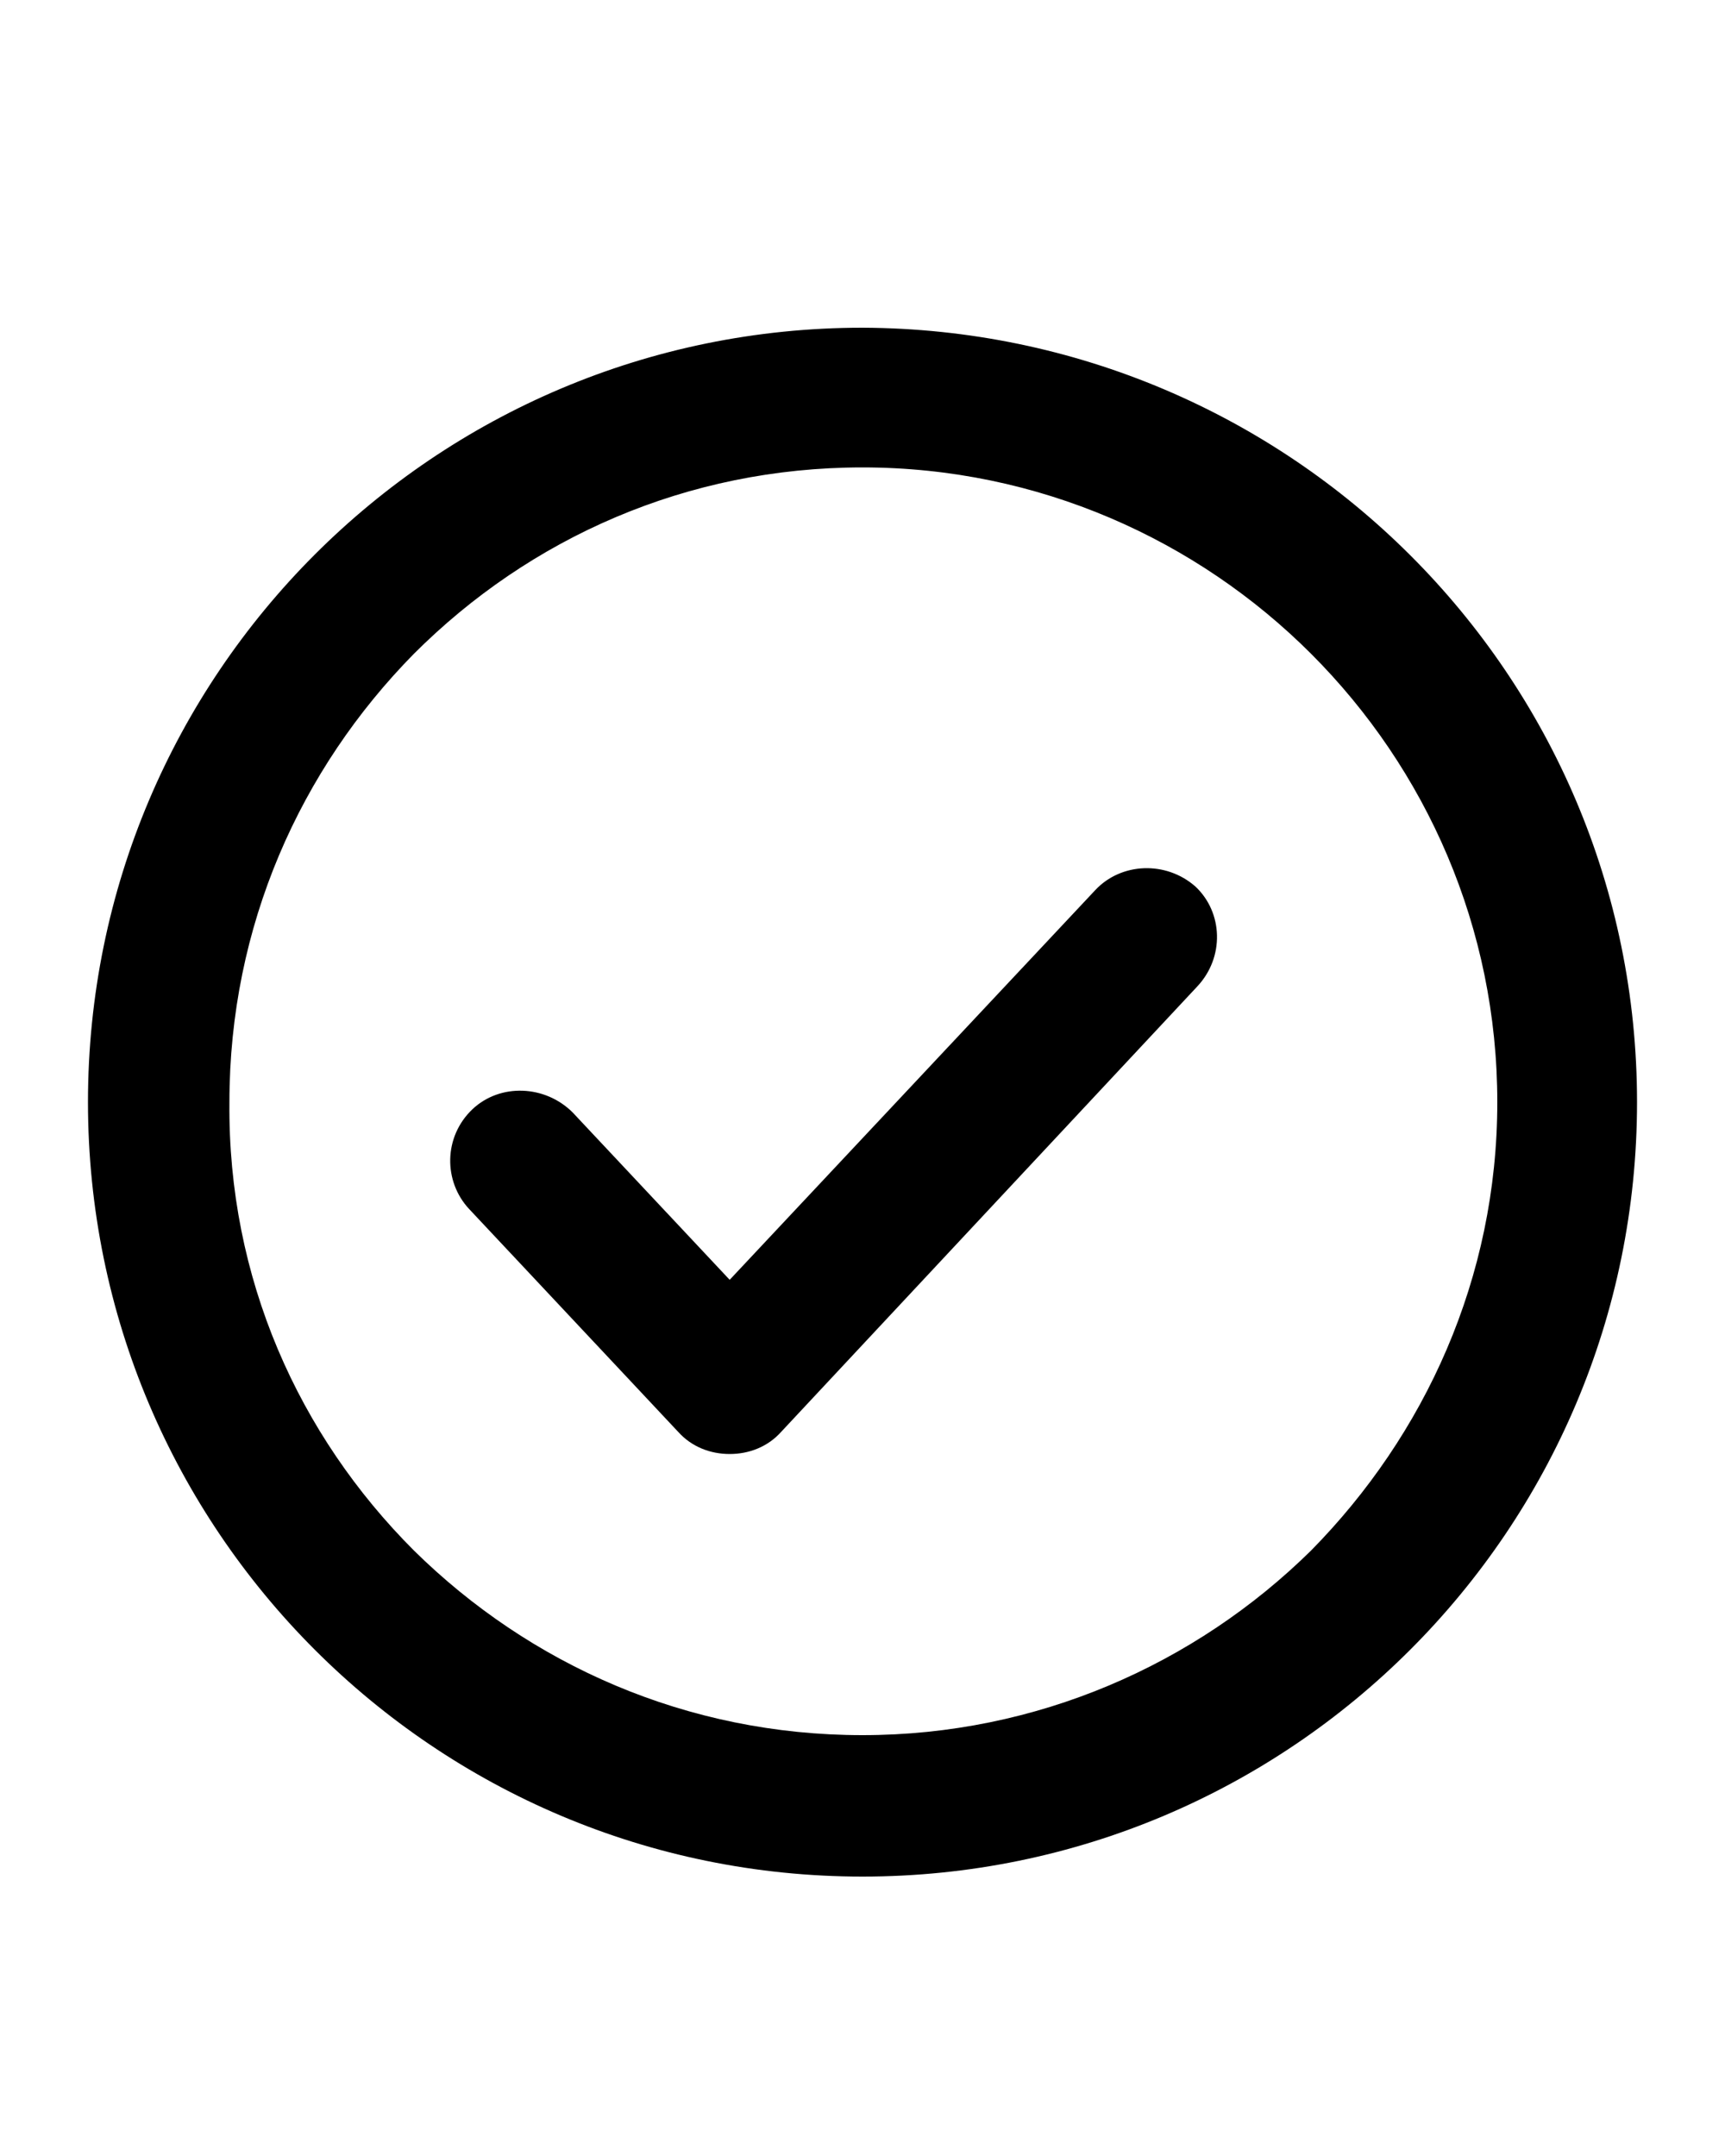 <?xml version="1.0" encoding="utf-8"?>
<!-- Generator: Adobe Illustrator 19.1.0, SVG Export Plug-In . SVG Version: 6.00 Build 0)  -->
<!DOCTYPE svg PUBLIC "-//W3C//DTD SVG 1.1//EN" "http://www.w3.org/Graphics/SVG/1.1/DTD/svg11.dtd">
<svg version="1.1" id="Layer_1" xmlns="http://www.w3.org/2000/svg" xmlns:xlink="http://www.w3.org/1999/xlink" x="0px" y="0px"
	 viewBox="-545 358.9 100 125" style="enable-background:new -545 358.9 100 125;" xml:space="preserve">
<g>
	<g>
		<path d="M-475.6,416.1l-24.1,25.8c-0.8,0.9-1.9,1.3-3,1.3s-2.2-0.4-3-1.3l-12.1-12.9c-1.5-1.6-1.5-4.2,0.2-5.8
			c1.6-1.5,4.2-1.4,5.8,0.2l9.1,9.7l21.2-22.6c1.5-1.6,4.1-1.7,5.8-0.2C-474.1,411.8-474,414.4-475.6,416.1z"/>
		<path d="M-539.9,422.8c0-24.8,20.1-44.9,44.9-44.9c24.8,0.1,44.9,20.1,44.9,44.9s-20.1,44.9-44.9,44.9S-539.9,447.6-539.9,422.8z
			 M-521,448.8c6.7,6.6,15.8,10.7,26,10.7c10.1,0,19.3-4.1,26-10.7c6.6-6.7,10.8-15.8,10.8-26c0-10.1-4.1-19.3-10.8-26
			c-6.6-6.6-15.8-10.8-26-10.8s-19.3,4.1-26,10.8c-6.6,6.7-10.7,15.8-10.7,26C-531.8,433-527.7,442.1-521,448.8z"/>
	</g>
</g>
</svg>
